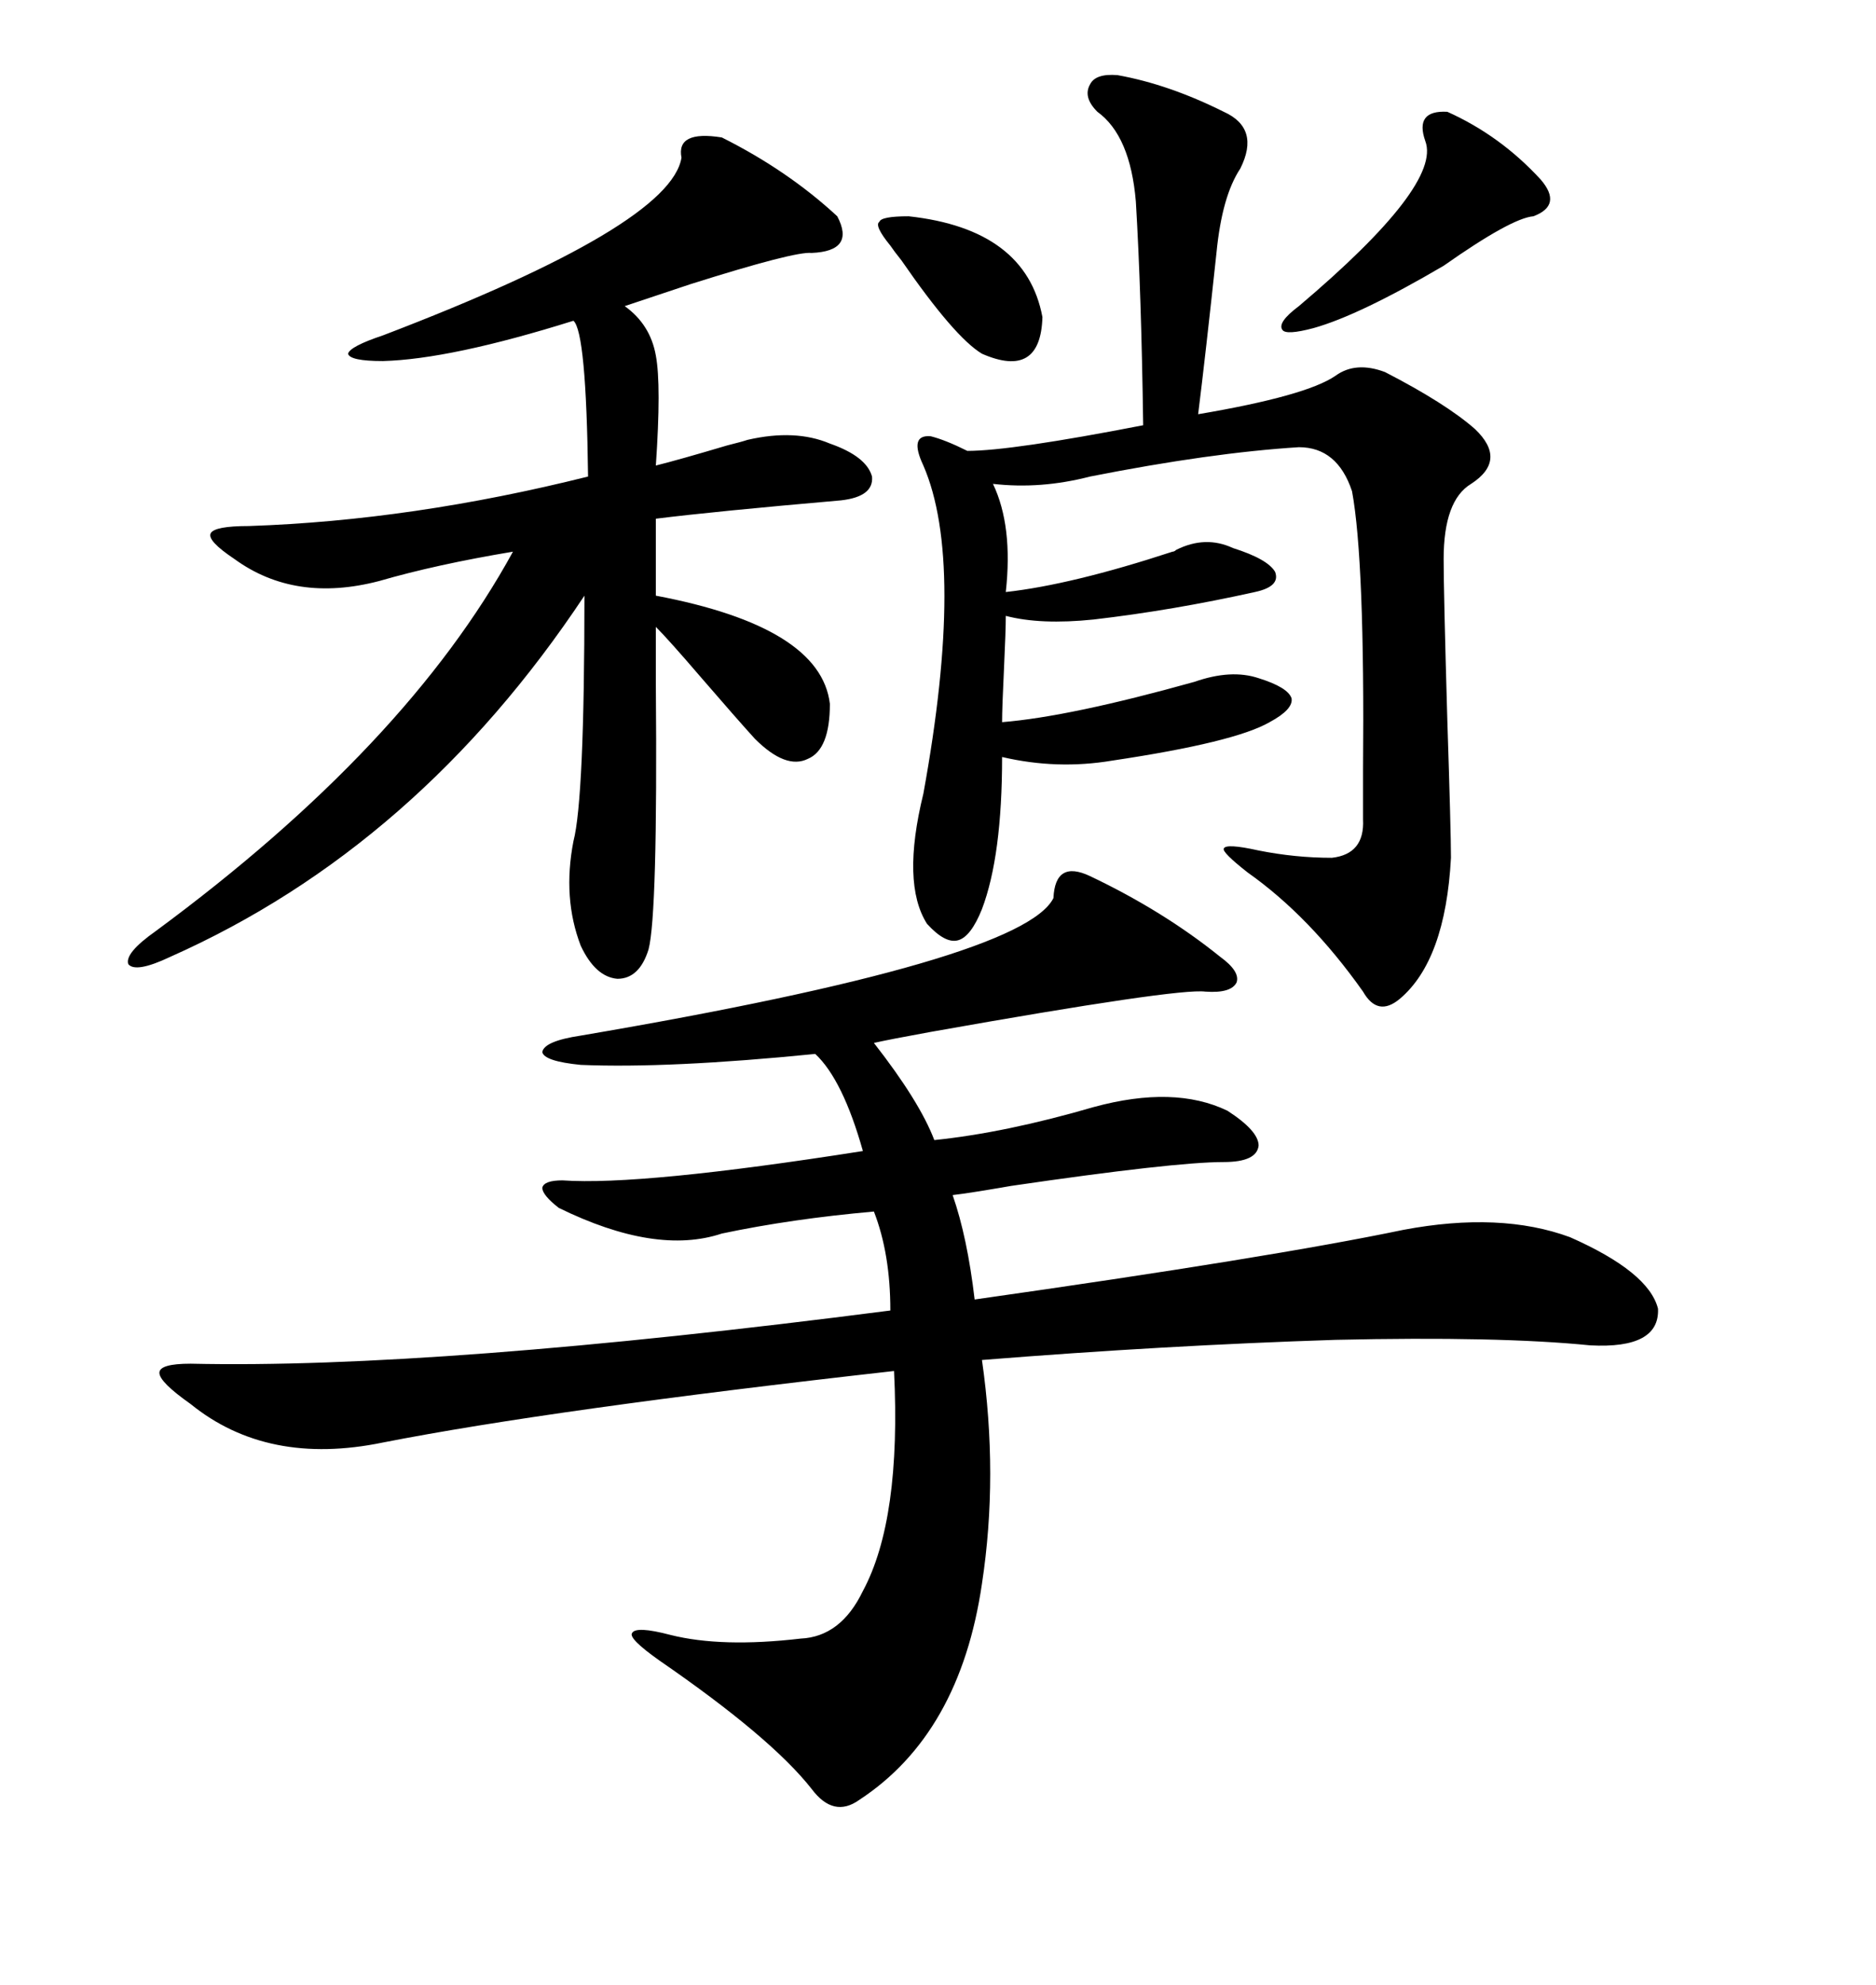<svg xmlns="http://www.w3.org/2000/svg" xmlns:xlink="http://www.w3.org/1999/xlink" width="300" height="317.285"><path d="M174.32 140.04L174.32 140.04Q186.04 145.61 195.12 152.93L195.12 152.93Q198.34 155.27 197.75 157.03L197.75 157.03Q196.88 158.79 192.77 158.50L192.77 158.50Q188.38 157.91 148.83 164.94L148.83 164.94Q142.38 166.11 139.75 166.70L139.75 166.70Q147.07 176.07 149.41 182.23L149.41 182.23Q160.84 181.05 174.90 176.95L174.90 176.95Q187.79 173.44 196.29 177.54L196.29 177.54Q201.27 180.76 201.27 183.11L201.27 183.11Q200.98 185.74 195.70 185.74L195.70 185.74Q187.79 185.74 161.72 189.55L161.72 189.55Q154.98 190.72 152.34 191.02L152.34 191.02Q154.69 197.75 155.86 207.71L155.86 207.71Q203.32 200.98 224.41 196.58L224.41 196.58Q239.94 193.65 251.07 197.75L251.07 197.75Q263.67 203.32 265.14 209.18L265.14 209.18Q265.43 215.63 254.30 215.04L254.30 215.04Q239.65 213.57 213.57 214.16L213.57 214.16Q186.33 215.04 157.03 217.38L157.03 217.38Q159.67 235.84 157.03 253.13L157.03 253.13Q153.52 277.15 137.40 287.70L137.40 287.70Q133.30 290.63 129.79 285.94L129.79 285.94Q123.34 277.73 105.47 265.43L105.47 265.43Q100.49 261.91 101.07 261.04L101.07 261.04Q101.66 259.86 107.23 261.33L107.23 261.33Q115.43 263.38 128.03 261.91L128.03 261.91Q134.47 261.62 137.99 254.30L137.99 254.30Q144.14 242.87 142.97 219.14L142.97 219.14Q88.18 225.29 61.23 230.57L61.23 230.57Q42.77 234.38 30.47 224.41L30.47 224.41Q25.49 220.90 25.49 219.43L25.49 219.43Q25.49 217.97 30.47 217.97L30.47 217.97Q69.73 218.85 142.38 209.47L142.38 209.47Q142.38 200.39 139.75 193.65L139.75 193.65Q126.56 194.82 115.43 197.17L115.43 197.17Q104.88 200.68 89.36 193.07L89.36 193.07Q86.72 191.02 86.72 189.84L86.72 189.84Q87.01 188.67 89.94 188.67L89.94 188.67Q102.54 189.55 137.99 183.98L137.99 183.98Q134.77 172.56 130.37 168.46L130.37 168.46Q106.93 170.80 92.87 170.21L92.87 170.21Q87.01 169.63 86.72 168.16L86.72 168.16Q87.01 166.41 92.87 165.53L92.87 165.53Q163.48 153.52 168.46 143.55L168.46 143.55Q168.75 137.40 174.32 140.04ZM178.71 12.01L178.71 12.01Q186.91 13.48 195.70 17.87L195.70 17.87Q201.56 20.51 198.34 26.95L198.34 26.95Q195.41 31.35 194.53 40.43L194.53 40.43Q192.77 56.84 191.60 66.21L191.60 66.21Q208.89 63.28 213.57 60.06L213.57 60.06Q216.80 57.71 221.48 59.47L221.48 59.47Q231.15 64.45 235.84 68.55L235.84 68.55Q241.11 73.54 235.25 77.34L235.25 77.34Q230.86 79.98 230.86 89.36L230.86 89.36Q230.86 94.63 231.45 115.14L231.45 115.14Q232.03 133.01 232.03 137.11L232.03 137.11Q231.15 153.52 223.83 159.67L223.83 159.67Q220.31 162.60 217.97 158.50L217.97 158.50Q209.47 146.48 199.51 139.45L199.51 139.45Q195.41 136.23 195.70 135.64L195.70 135.64Q196.00 134.77 201.27 135.94L201.27 135.94Q207.13 137.11 212.99 137.11L212.99 137.11Q218.26 136.52 217.97 130.96L217.97 130.96Q217.97 128.61 217.97 123.05L217.97 123.05Q218.26 89.65 216.21 78.52L216.21 78.52Q213.87 71.48 207.71 71.48L207.71 71.48Q193.65 72.36 174.32 76.17L174.32 76.17Q166.41 78.22 158.79 77.34L158.79 77.34Q162.01 84.08 160.84 94.63L160.84 94.63Q171.39 93.46 187.50 88.18L187.50 88.18Q187.79 88.18 188.09 87.89L188.09 87.89Q192.77 85.55 197.17 87.60L197.17 87.60Q202.73 89.36 203.91 91.41L203.91 91.41Q204.79 93.75 200.68 94.63L200.68 94.63Q187.50 97.56 174.90 99.02L174.90 99.02Q166.41 99.90 160.84 98.44L160.84 98.44Q160.84 100.78 160.55 106.93L160.55 106.93Q160.25 113.09 160.25 115.43L160.25 115.43Q171.09 114.55 191.02 108.98L191.02 108.98Q196.88 106.93 201.27 108.40L201.27 108.40Q205.96 109.86 206.54 111.62L206.54 111.62Q206.84 113.38 203.03 115.43L203.03 115.43Q197.46 118.65 177.83 121.58L177.83 121.58Q169.04 123.05 160.25 121.00L160.25 121.00Q160.25 136.82 157.03 145.31L157.03 145.31Q155.27 149.71 153.22 150.29L153.22 150.29Q151.17 150.88 148.24 147.66L148.24 147.66Q144.14 141.21 147.66 126.86L147.66 126.86Q154.39 89.94 147.66 74.41L147.66 74.41Q145.31 69.43 148.83 69.73L148.83 69.73Q151.17 70.31 154.69 72.07L154.69 72.07Q161.72 72.07 182.81 67.97L182.81 67.97Q182.52 46.88 181.64 32.23L181.64 32.23Q180.76 21.68 175.49 17.87L175.49 17.87Q173.14 15.53 174.32 13.48L174.32 13.48Q175.20 11.72 178.71 12.01ZM108.98 25.20L108.98 25.20Q108.11 20.80 115.43 21.97L115.43 21.97Q125.98 27.25 133.89 34.57L133.89 34.57Q136.82 40.14 129.79 40.43L129.79 40.43Q127.15 40.14 110.45 45.41L110.45 45.41Q103.42 47.75 99.90 48.93L99.90 48.93Q104.00 51.86 104.88 56.84L104.88 56.84Q105.76 61.52 104.88 74.41L104.88 74.41Q108.40 73.54 116.31 71.19L116.31 71.19Q118.65 70.61 119.53 70.31L119.53 70.31Q127.15 68.55 132.71 70.90L132.71 70.90Q138.57 72.95 139.45 76.17L139.45 76.17Q139.75 79.39 134.47 79.98L134.47 79.98Q114.26 81.74 104.88 82.91L104.88 82.91L104.88 95.21Q131.25 100.20 132.71 112.50L132.71 112.50Q132.71 119.82 129.20 121.29L129.20 121.29Q125.68 123.05 120.70 118.07L120.70 118.07Q117.77 114.84 112.21 108.40L112.21 108.40Q106.93 102.25 104.88 100.20L104.88 100.20Q104.88 102.83 104.88 109.57L104.88 109.57Q105.18 146.19 103.71 151.76L103.71 151.76Q102.25 156.45 98.73 156.45L98.73 156.45Q95.21 156.15 92.87 151.17L92.87 151.17Q89.94 143.55 91.70 134.47L91.70 134.47Q93.46 127.73 93.46 95.21L93.46 95.21Q66.80 135.35 27.25 152.93L27.25 152.93Q21.68 155.57 20.51 154.10L20.51 154.10Q19.92 152.34 24.90 148.83L24.90 148.83Q65.04 119.24 82.03 88.18L82.03 88.18Q69.73 90.23 60.64 92.87L60.64 92.87Q47.17 96.39 37.50 89.36L37.50 89.36Q33.11 86.43 33.69 85.25L33.69 85.25Q34.28 84.08 39.84 84.08L39.84 84.08Q65.92 83.20 94.04 76.17L94.04 76.17Q93.75 53.03 91.70 51.27L91.70 51.27Q72.07 57.42 61.23 57.71L61.23 57.71Q55.96 57.71 55.66 56.54L55.66 56.54Q55.96 55.37 61.23 53.61L61.23 53.61Q107.23 36.04 108.98 25.20ZM231.45 17.87L231.45 17.87Q239.94 21.68 246.39 28.71L246.39 28.71Q249.90 32.81 245.21 34.57L245.21 34.57Q241.70 34.86 230.86 42.48L230.86 42.48Q217.38 50.39 210.06 52.44L210.06 52.44Q205.66 53.61 205.08 52.73L205.08 52.73Q204.20 51.56 207.71 48.93L207.71 48.93Q230.57 29.59 227.93 22.56L227.93 22.56Q226.17 17.58 231.45 17.87ZM145.31 34.57L145.31 34.57Q164.06 36.62 166.70 50.68L166.70 50.68Q166.41 60.64 157.03 56.54L157.03 56.54Q152.64 53.91 144.14 41.60L144.14 41.60Q142.97 40.14 142.38 39.26L142.38 39.26Q139.75 36.04 140.63 35.45L140.63 35.45Q140.92 34.57 145.31 34.57Z"/></svg>